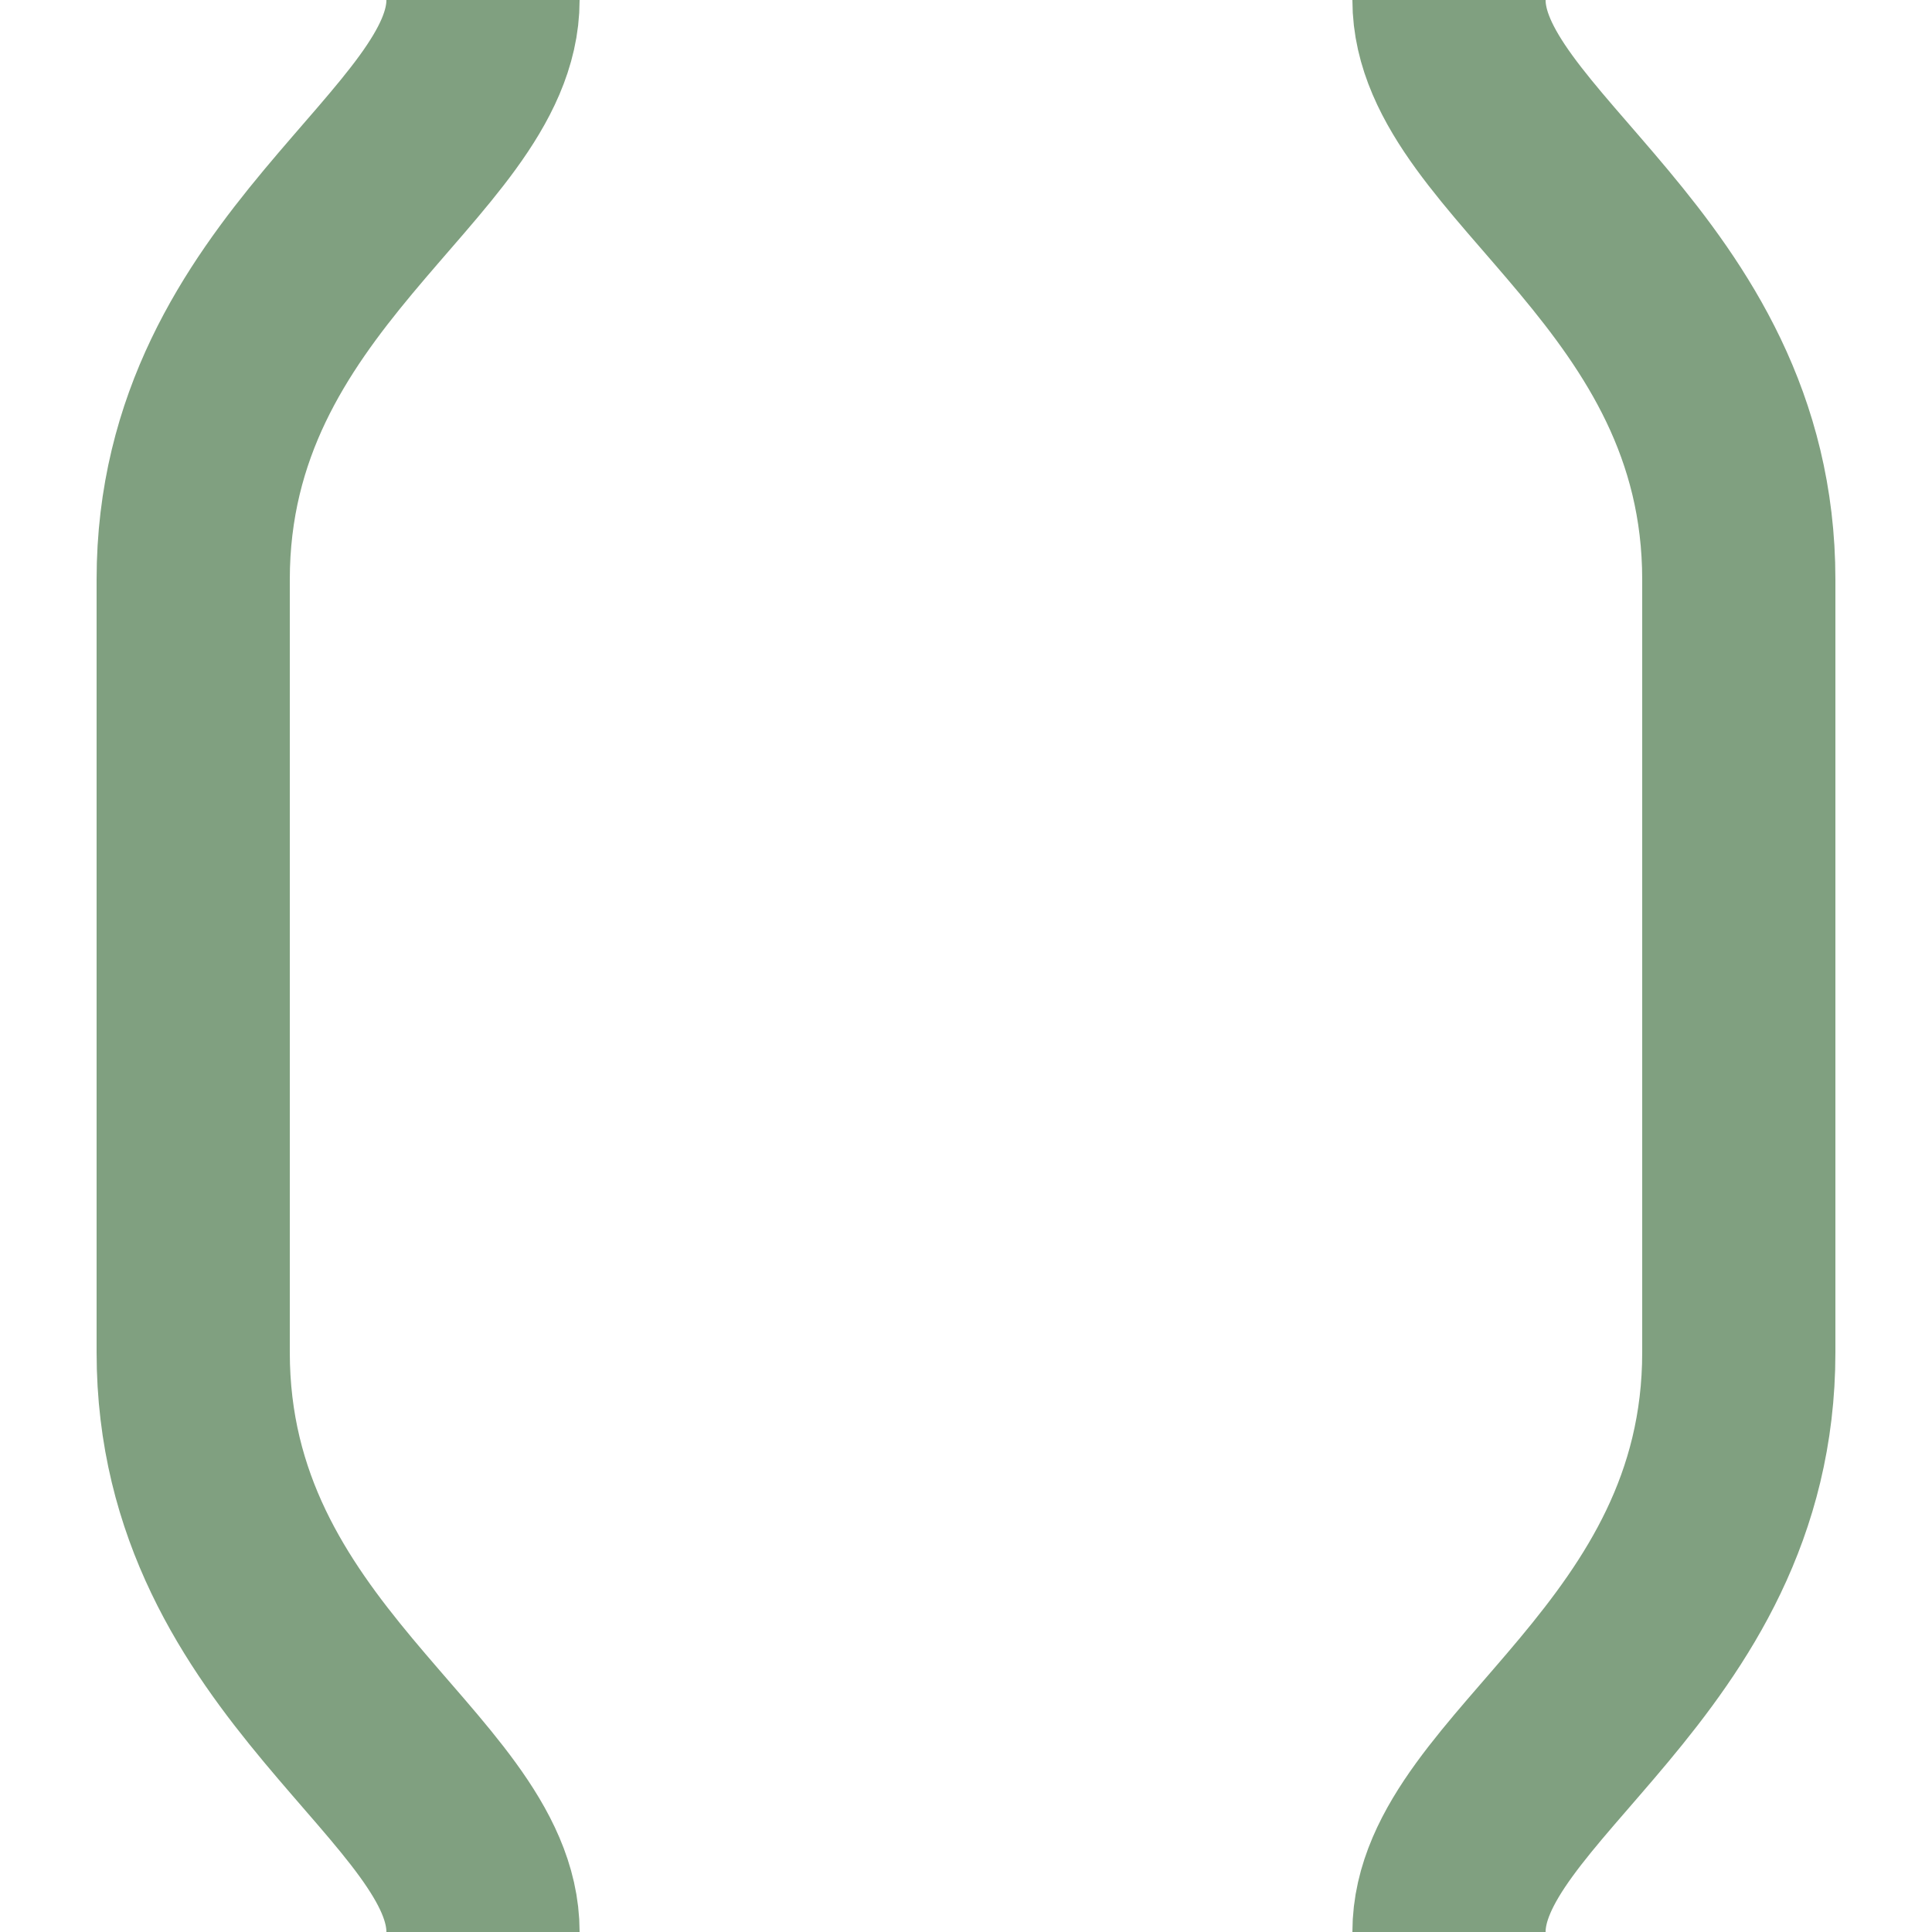 <?xml version="1.0" encoding="UTF-8"?>
<svg xmlns="http://www.w3.org/2000/svg" width="500" height="500">
 <title>lhPSLm</title>
 <path stroke="#80A080" d="M 125,0 C 125,40 50,70 50,150 v 200 c 0,80 75,110 75,150 M 375,0 c 0,40 75,70 75,150 v 200 c 0,80 -75,110 -75,150" stroke-width="50" fill="none"/>
</svg>